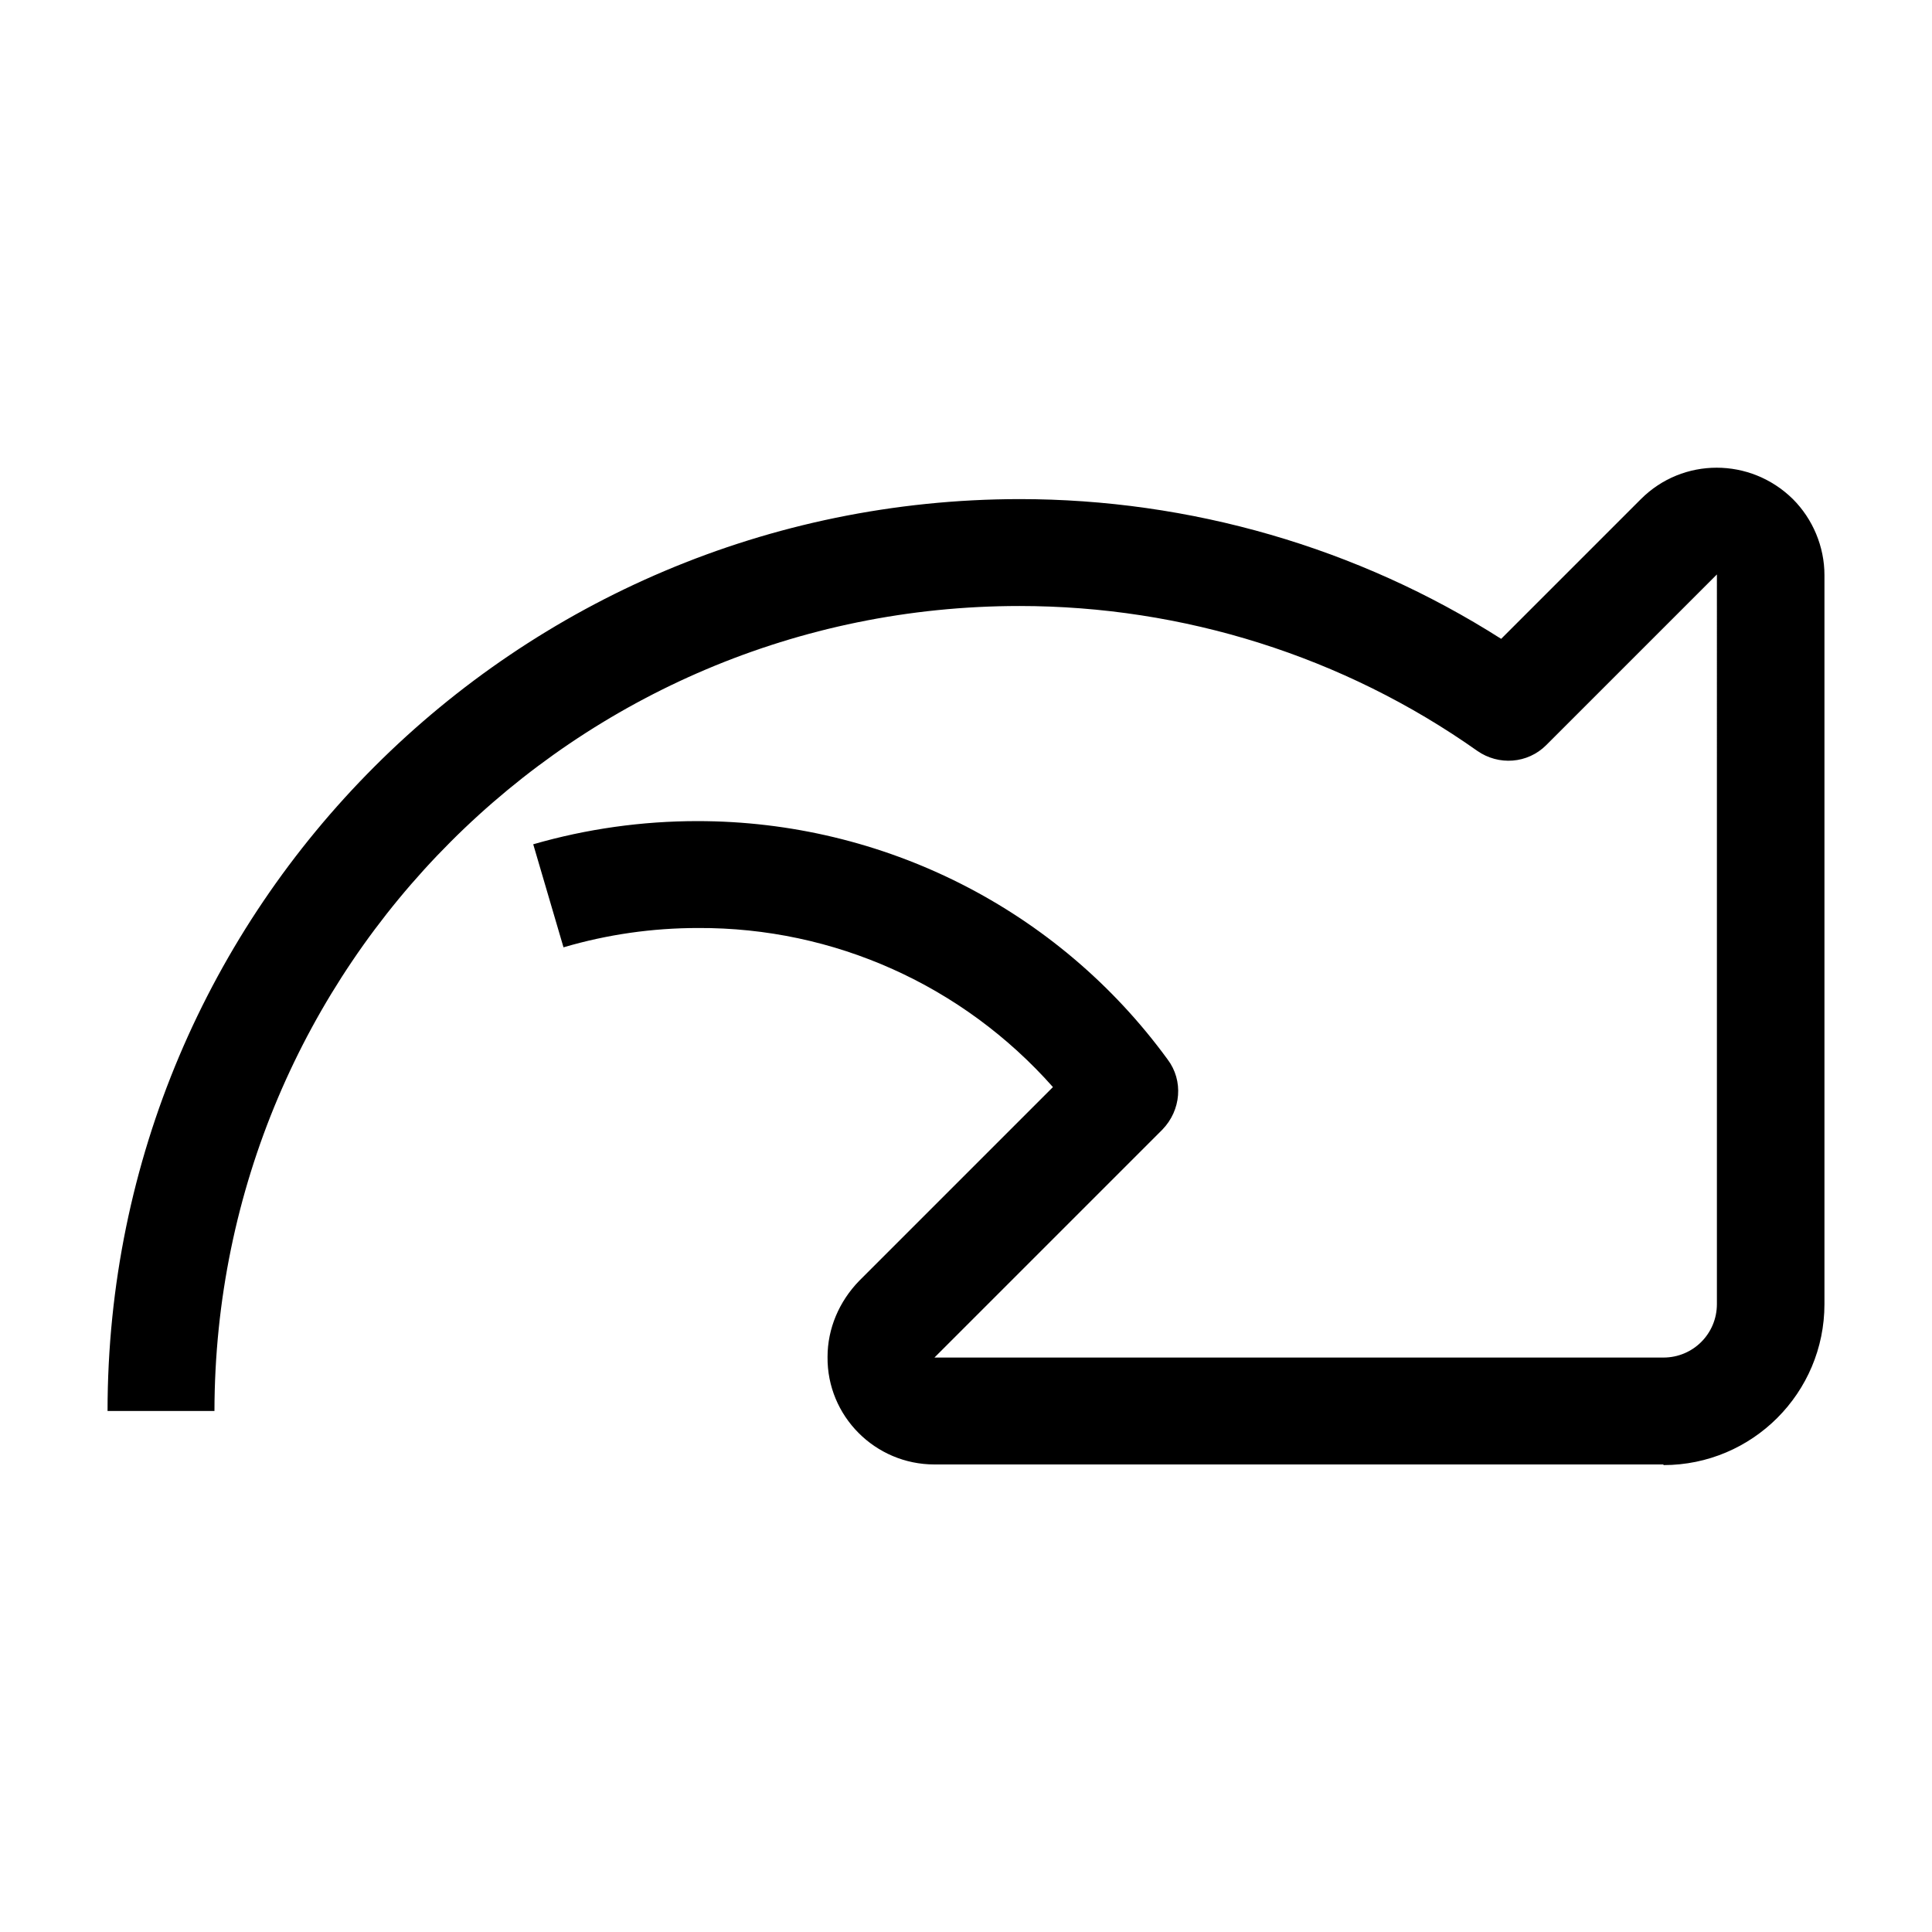 <?xml version="1.0" encoding="UTF-8"?><svg id="a" xmlns="http://www.w3.org/2000/svg" viewBox="0 0 30 30"><path d="M25.83,22.74H14.51c-.92,0-1.67-.75-1.66-1.67,0-.44,.18-.86,.49-1.18l3.01-3.01c-1.4-1.58-3.4-2.48-5.51-2.47-.71,0-1.41,.1-2.09,.3l-.47-1.6c.83-.24,1.69-.36,2.55-.36,2.89,0,5.6,1.37,7.3,3.7,.25,.33,.21,.79-.08,1.09l-3.54,3.54h11.32c.46,0,.83-.37,.83-.83V8.92l-2.65,2.65c-.29,.29-.74,.32-1.07,.09-2.08-1.47-4.57-2.25-7.11-2.25-6.9,0-12.49,5.6-12.5,12.5H1.67c0-7.82,6.34-14.15,14.16-14.16,2.65,0,5.25,.75,7.48,2.17l2.17-2.17c.65-.65,1.7-.65,2.36,0,.31,.31,.49,.74,.49,1.18v11.32c0,1.38-1.12,2.5-2.5,2.5Z"/></svg>